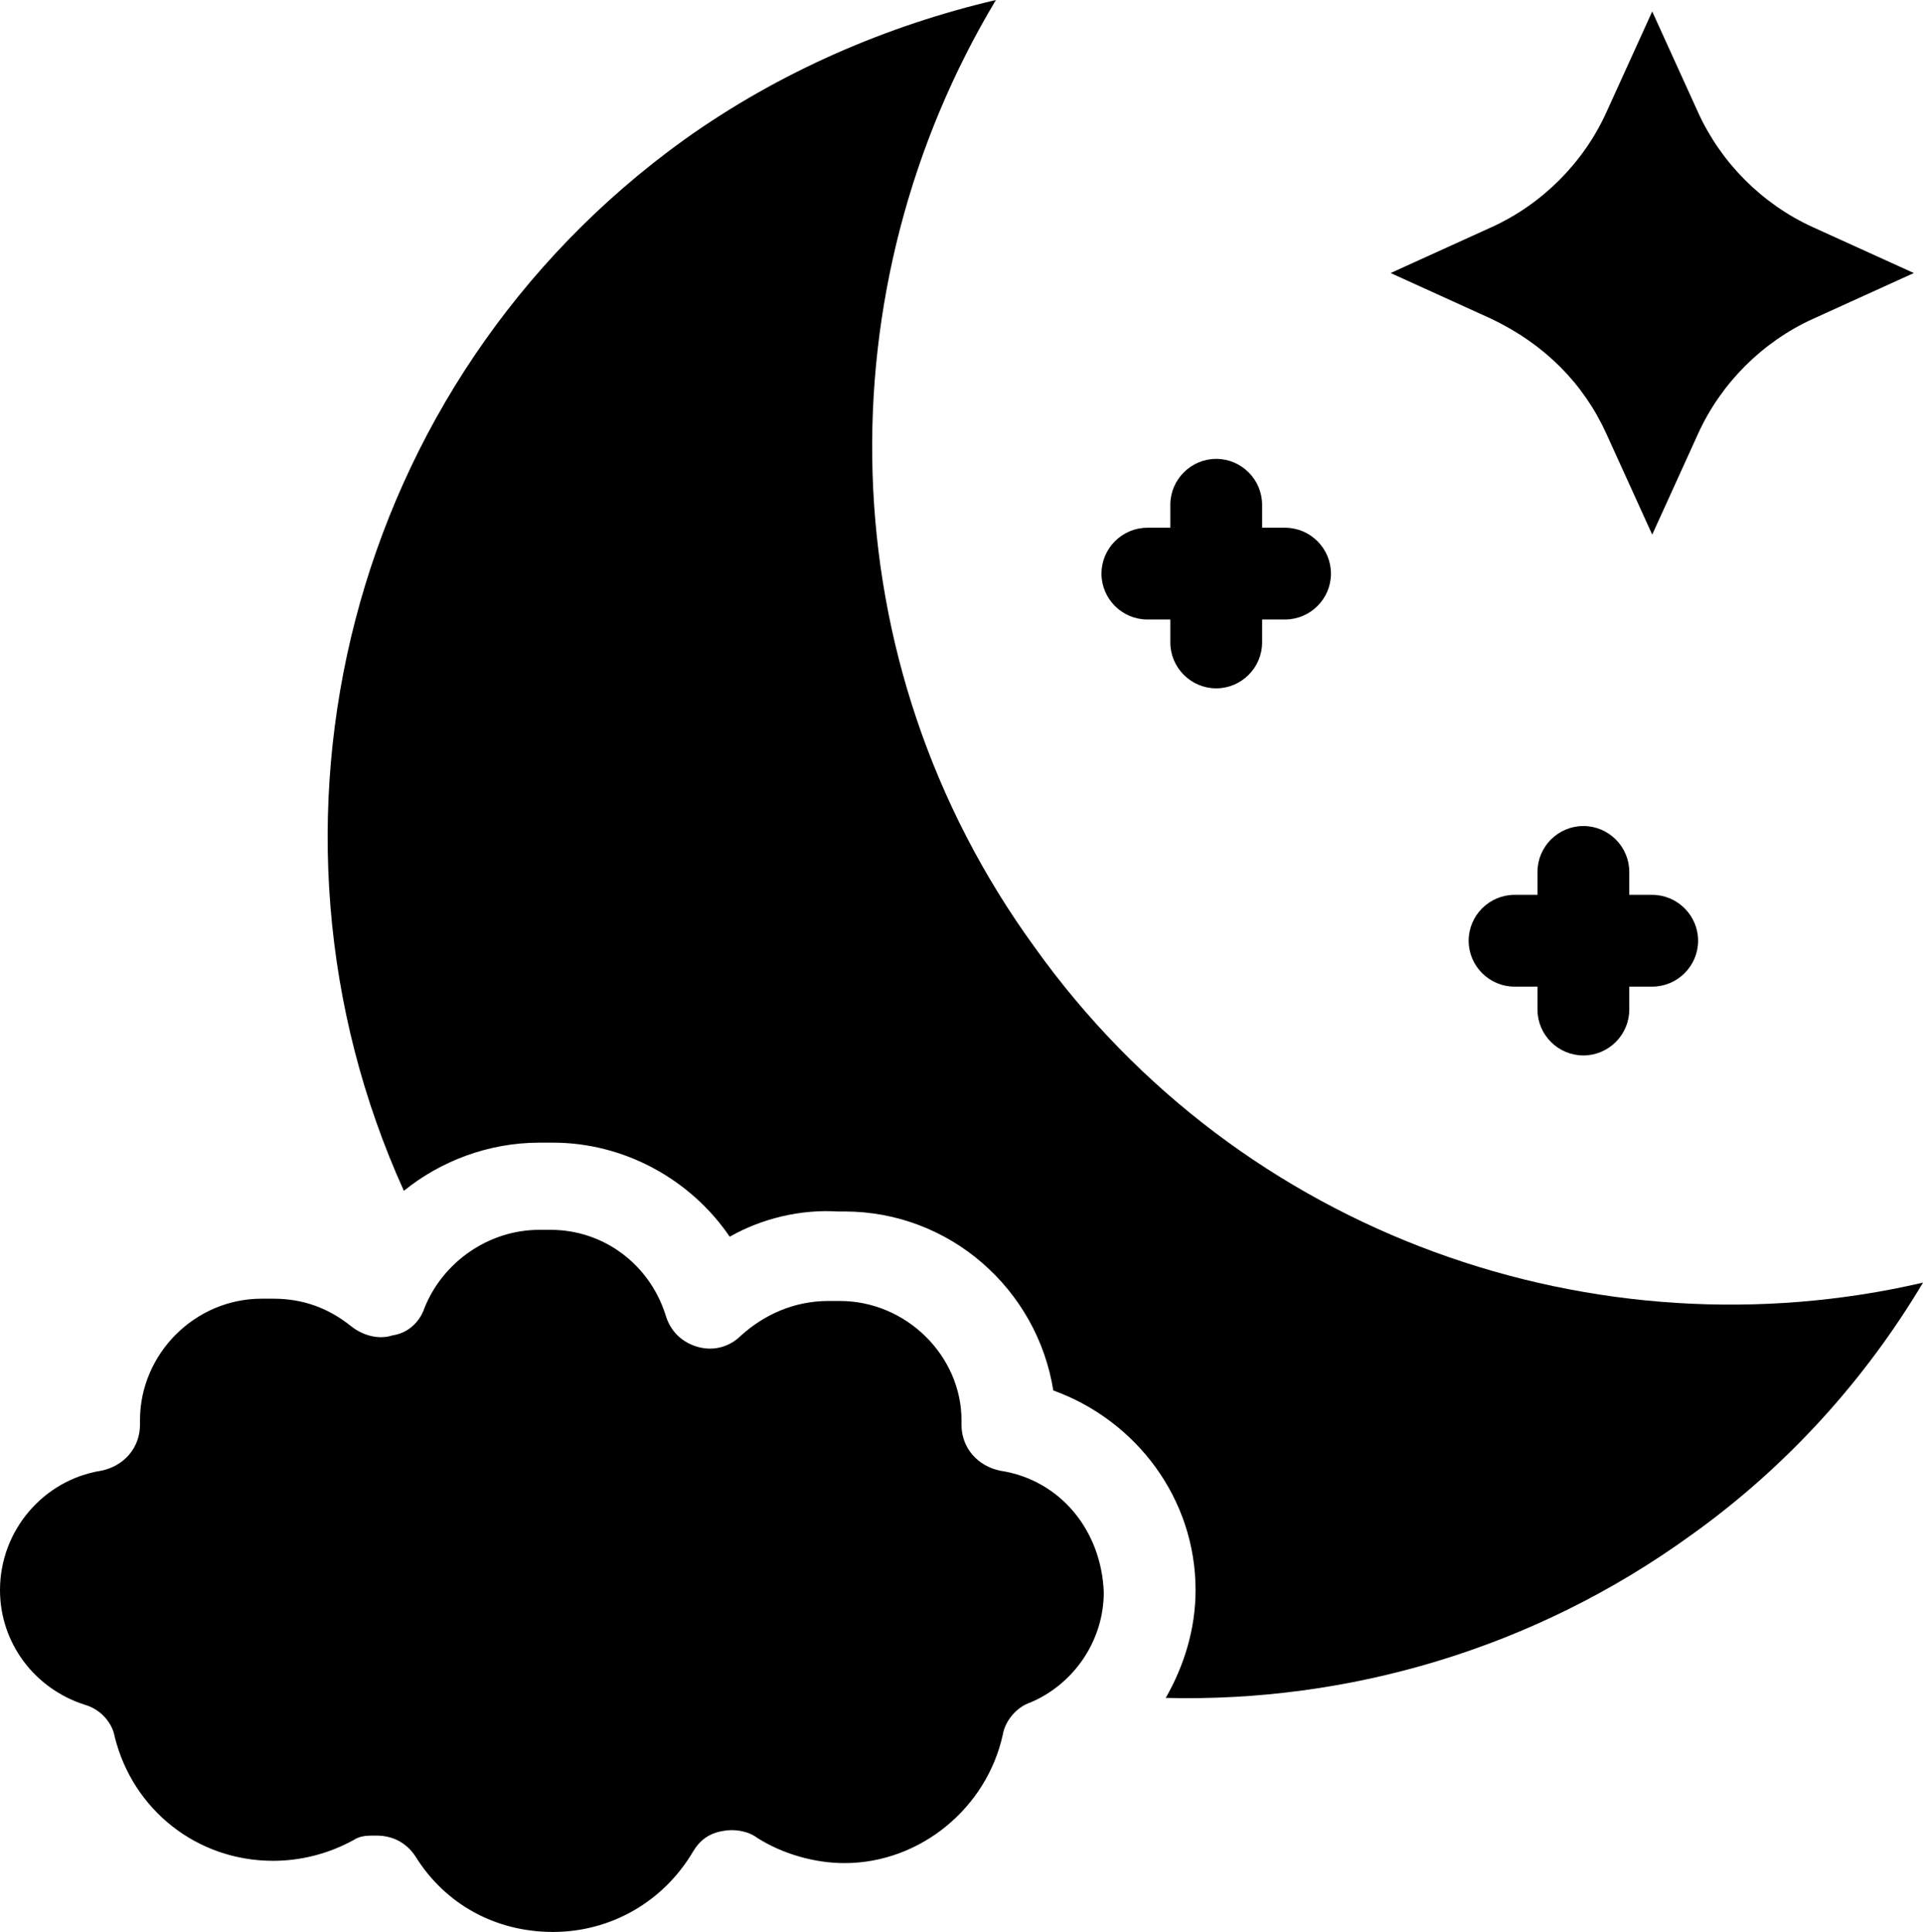 <?xml version="1.0" encoding="UTF-8"?><svg xmlns="http://www.w3.org/2000/svg" xmlns:xlink="http://www.w3.org/1999/xlink" height="84.2" preserveAspectRatio="xMidYMid meet" version="1.0" viewBox="8.1 7.9 83.8 84.2" width="83.8" zoomAndPan="magnify"><g id="change1_1"><path d="M53.2,49.2C44.1,36.7,44,20.4,51.5,7.9C46.8,9,42.1,11,37.9,14C23.2,24.6,18.5,43.9,25.7,59.8c1.6-1.3,3.7-2.1,5.9-2.1 c0.1,0,0.2,0,0.3,0c0.1,0,0.2,0,0.3,0c3.1,0,6,1.6,7.7,4.1c1.4-0.8,3.1-1.2,4.7-1.1c0.1,0,0.2,0,0.3,0c4.6,0,8.4,3.4,9.1,7.8 c3.6,1.3,6.2,4.7,6.2,8.7c0,1.7-0.5,3.3-1.3,4.7c7.9,0.2,16-2.1,22.9-7.1c4.2-3,7.6-6.8,10.1-11C77.7,67.1,62.2,61.8,53.2,49.2z" fill="inherit"/><path d="M51.7,72c-1-0.2-1.7-1-1.7-2c0,0,0-0.1,0-0.2c0-2.8-2.4-5.2-5.3-5.2l-0.2,0c0,0-0.1,0-0.1,0l-0.2,0c0,0,0,0,0,0 c-1.5,0-2.8,0.6-3.8,1.5c-0.5,0.5-1.2,0.7-1.9,0.5s-1.2-0.7-1.4-1.4c-0.7-2.2-2.7-3.7-5-3.7l-0.2,0h-0.2l-0.1,0c0,0,0,0,0,0 c-2.2,0-4.2,1.4-5,3.4c-0.2,0.6-0.7,1.1-1.4,1.2c-0.6,0.2-1.3,0-1.8-0.4c-1-0.8-2.1-1.2-3.4-1.2l-0.2,0c0,0-0.1,0-0.1,0l-0.2,0 c0,0,0,0,0,0c-2.9,0-5.3,2.4-5.3,5.3V70c0,1-0.7,1.8-1.7,2c-2.5,0.4-4.4,2.6-4.4,5.2c0,2.3,1.5,4.3,3.7,5c0.7,0.2,1.2,0.8,1.3,1.4 c0.8,3.2,3.6,5.4,6.9,5.4c1.2,0,2.4-0.3,3.5-0.9c0.3-0.2,0.6-0.2,1-0.2c0.7,0,1.3,0.3,1.7,0.9c1.3,2.1,3.5,3.3,6,3.3 c2.5,0,4.8-1.3,6.1-3.5c0.3-0.5,0.7-0.8,1.3-0.9c0.5-0.1,1.1,0,1.5,0.3c1.1,0.7,2.5,1.1,3.8,1.1c3.3,0,6.2-2.4,6.9-5.6 c0.1-0.6,0.6-1.2,1.2-1.4c1.9-0.8,3.2-2.7,3.2-4.8C56.1,74.6,54.3,72.4,51.7,72z" fill="inherit"/><path d="M78.1,26.8l2,4.4l2-4.4c1-2.2,2.8-4,5-5l4.4-2l-4.4-2c-2.2-1-4-2.8-5-5l-2-4.4l-2,4.4c-1,2.2-2.8,4-5,5l-4.4,2l4.4,2 C75.4,22.9,77.1,24.6,78.1,26.8z" fill="inherit"/><path d="M58.1,34.9h1v1c0,1.1,0.9,2,2,2s2-0.9,2-2v-1h1c1.1,0,2-0.9,2-2s-0.9-2-2-2h-1v-1c0-1.1-0.9-2-2-2s-2,0.9-2,2v1h-1 c-1.1,0-2,0.9-2,2S57,34.9,58.1,34.9z" fill="inherit"/><path d="M77.1,53.9c1.1,0,2-0.9,2-2v-1h1c1.1,0,2-0.9,2-2s-0.9-2-2-2h-1v-1c0-1.1-0.9-2-2-2s-2,0.9-2,2v1h-1c-1.1,0-2,0.9-2,2 s0.9,2,2,2h1v1C75.1,53,76,53.9,77.1,53.9z" fill="inherit"/></g></svg>